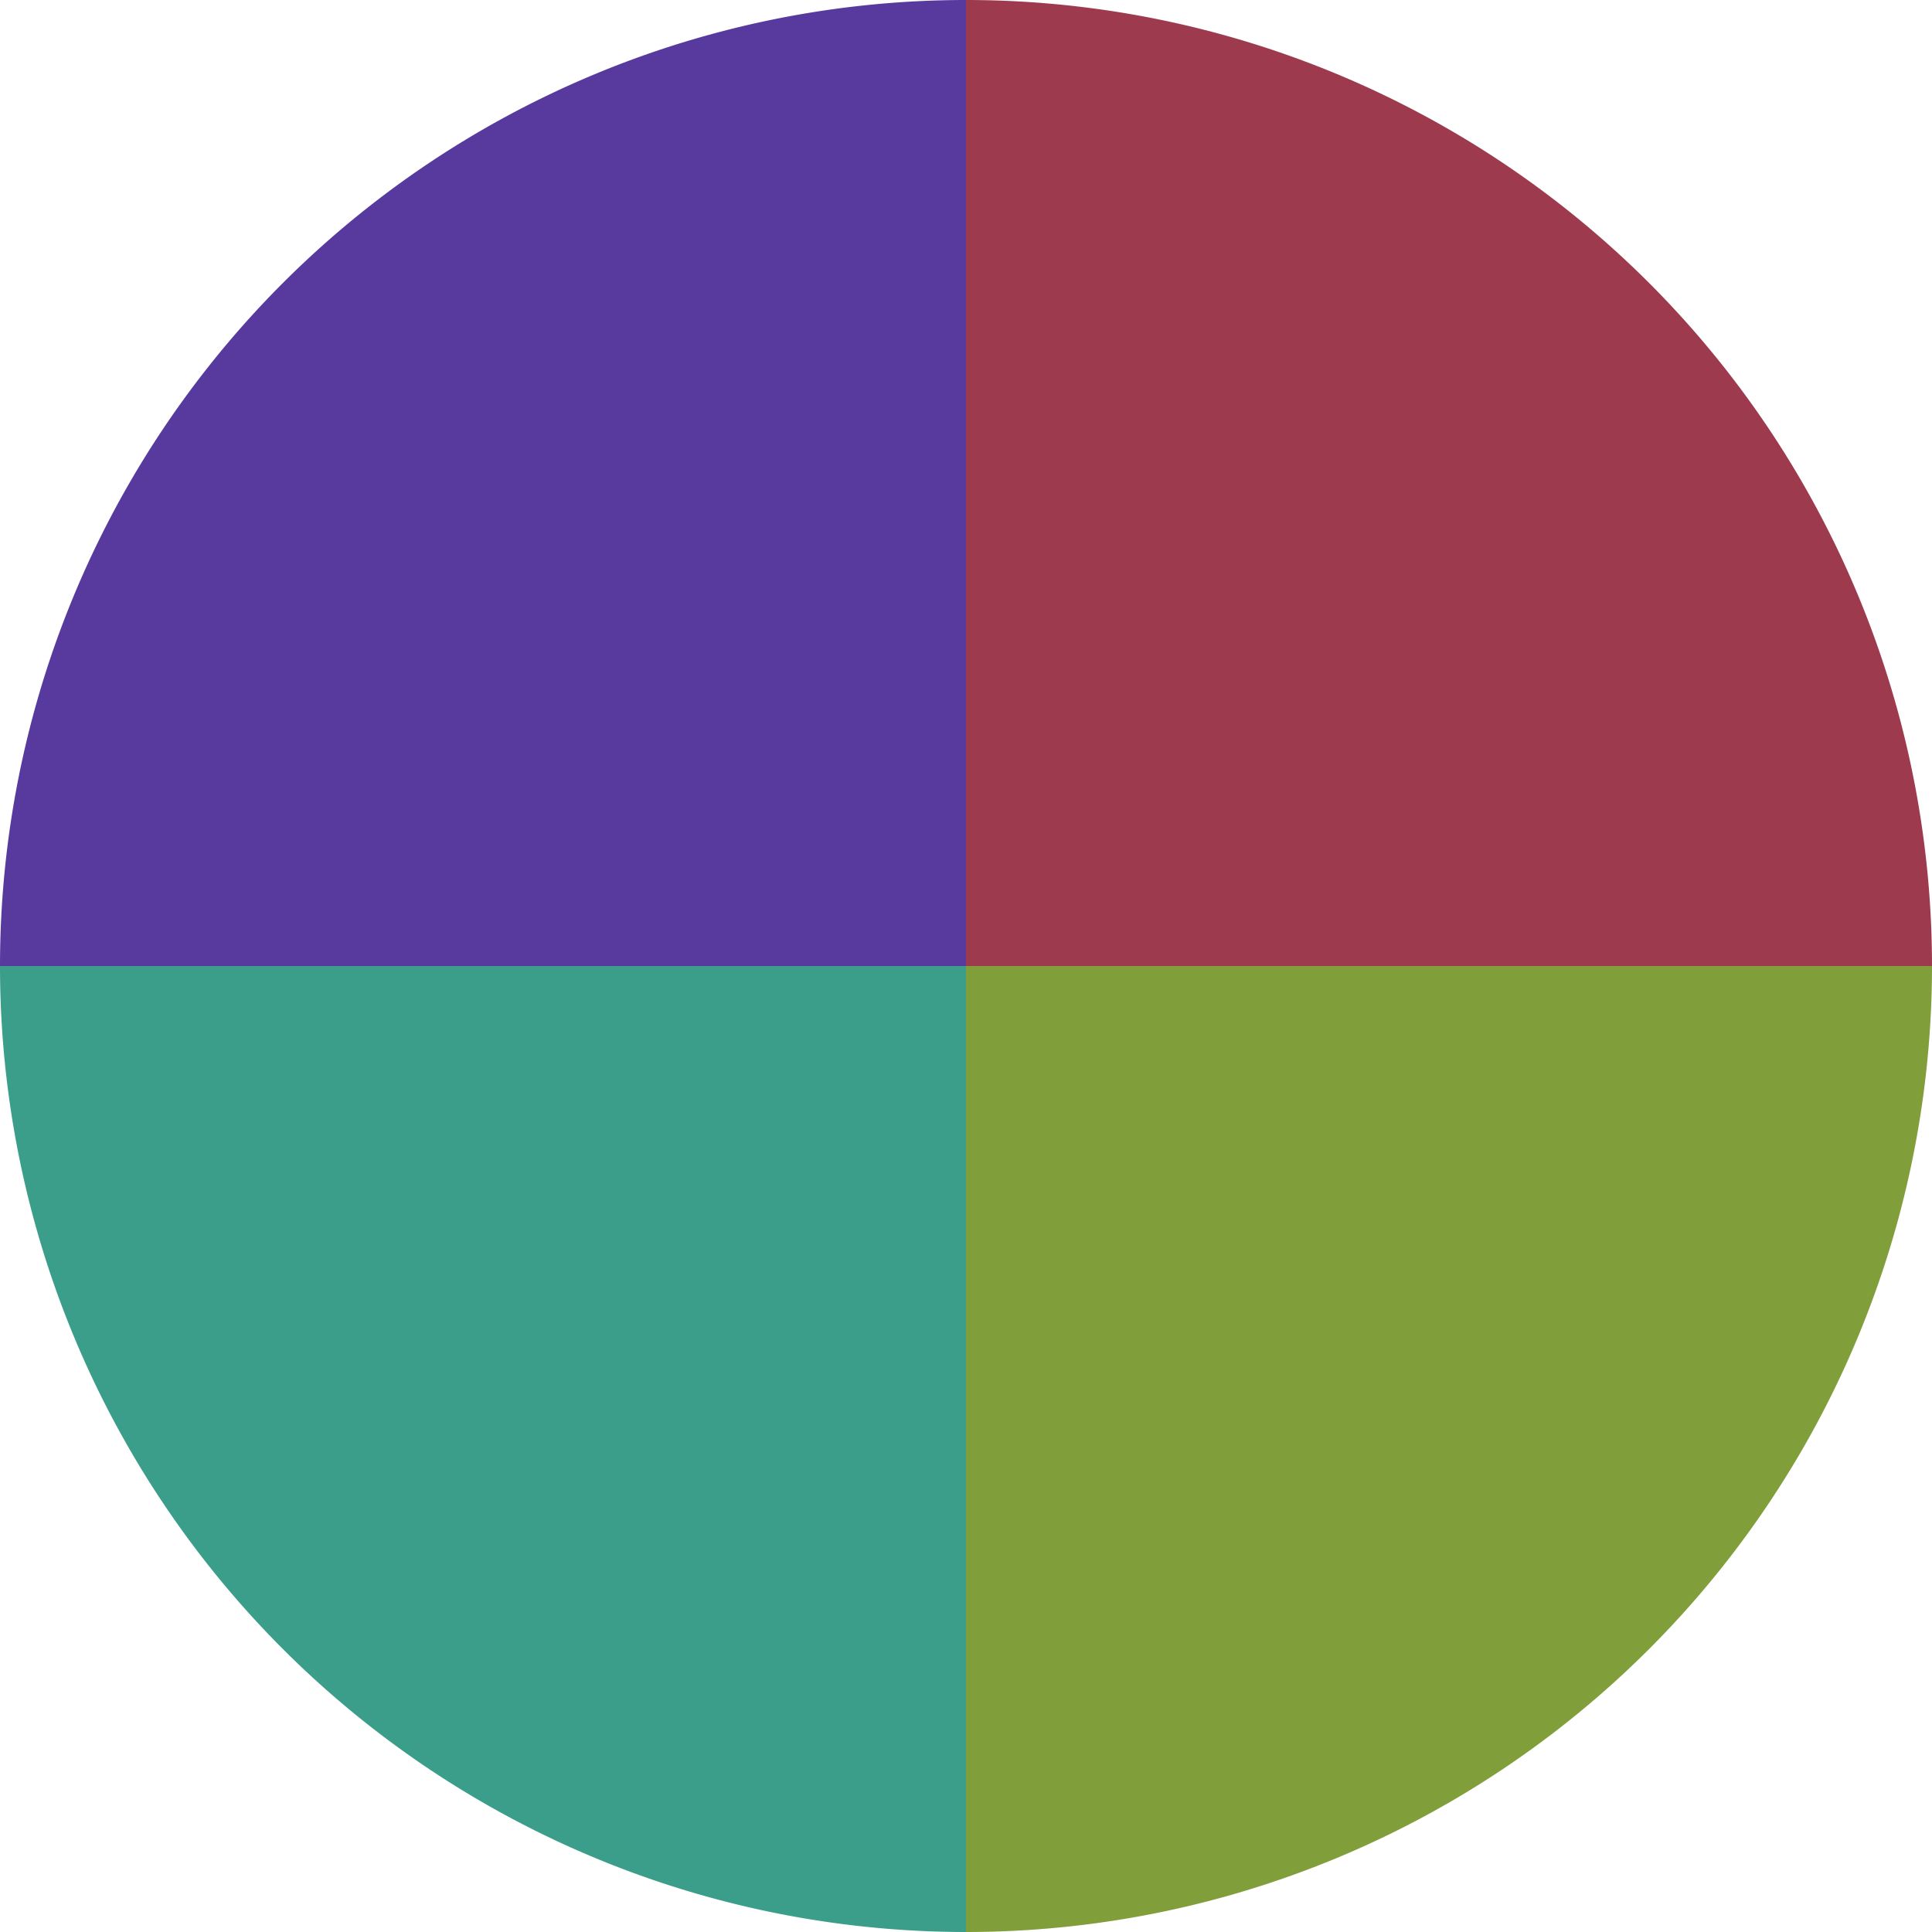 <?xml version="1.0" standalone="no"?>
<svg width="500" height="500" viewBox="-1 -1 2 2" xmlns="http://www.w3.org/2000/svg">
        <path d="M 0 -1 
             A 1,1 0 0,1 1 0             L 0,0
             z" fill="#9e3a4d" />
            <path d="M 1 0 
             A 1,1 0 0,1 0 1             L 0,0
             z" fill="#809e3a" />
            <path d="M 0 1 
             A 1,1 0 0,1 -1 0             L 0,0
             z" fill="#3a9e8a" />
            <path d="M -1 0 
             A 1,1 0 0,1 -0 -1             L 0,0
             z" fill="#583a9e" />
    </svg>
